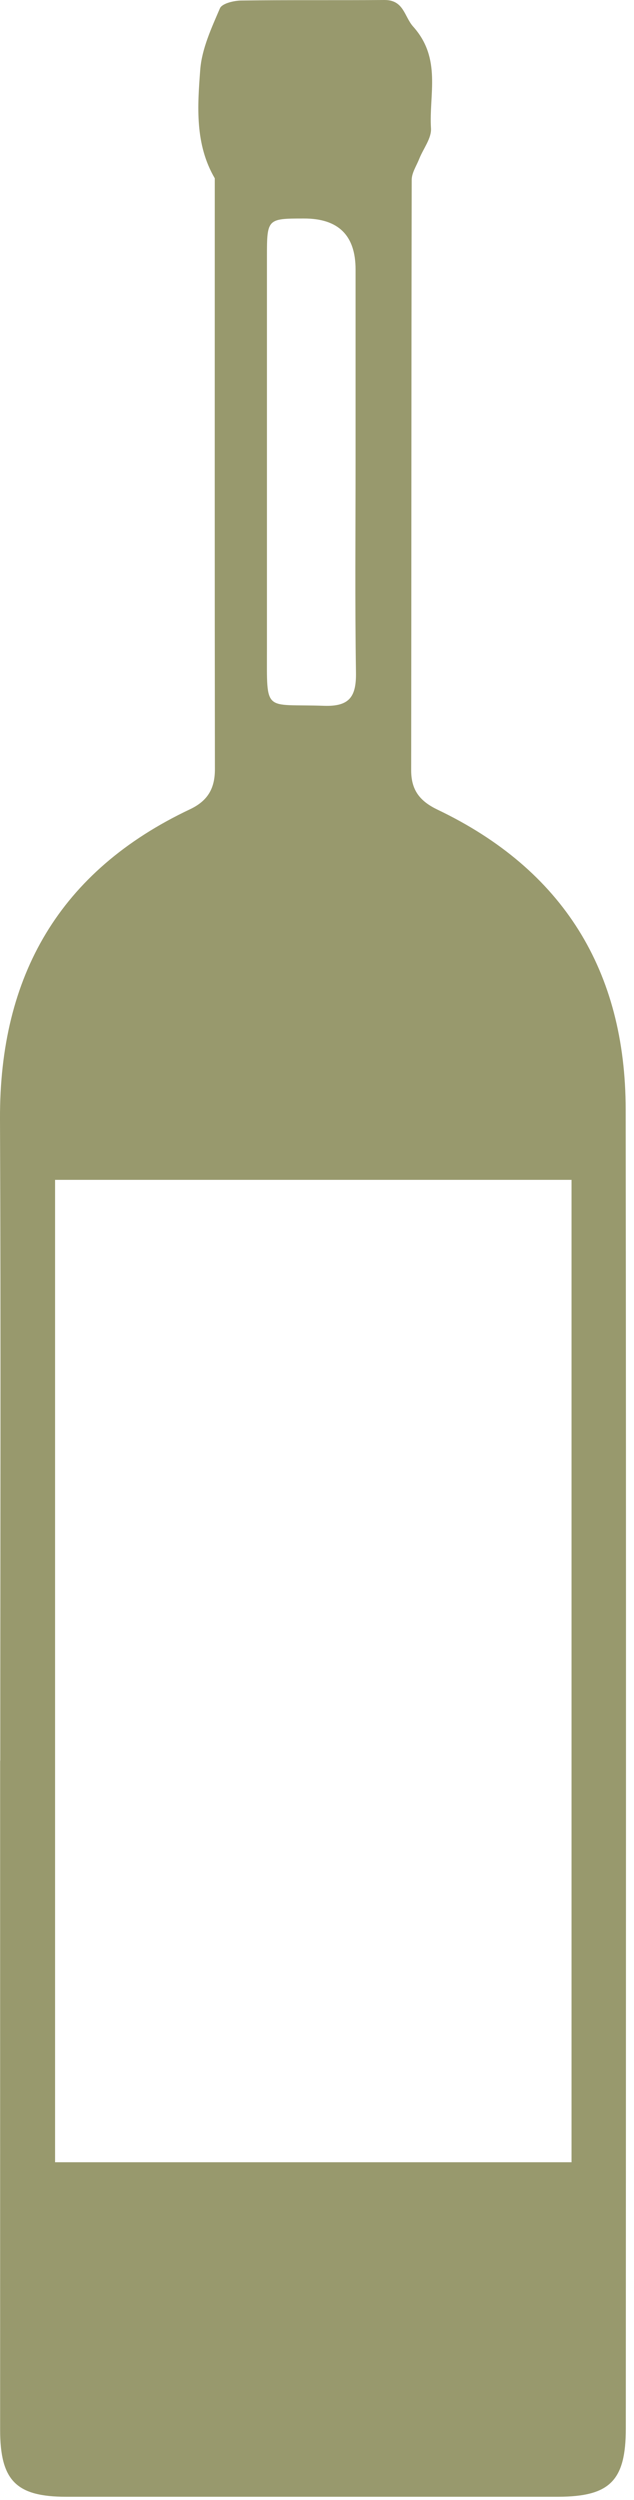 <?xml version="1.0" encoding="UTF-8"?> <svg xmlns="http://www.w3.org/2000/svg" width="48" height="189" viewBox="0 0 48 189" fill="none"> <path d="M0.02 133.11C0.02 116.93 0.07 100.76 -4.95551e-07 84.58C-0.04 73.76 4.52 65.84 14.39 61.18C15.76 60.53 16.28 59.57 16.27 58.12C16.25 43.24 16.26 28.36 16.26 13.48C14.75 10.9 14.95 8.04 15.16 5.27C15.28 3.69 16.01 2.12 16.65 0.63C16.81 0.26 17.69 0.05 18.25 0.04C21.87 -0.01 25.49 0.03 29.1 5.91636e-05C30.58 -0.01 30.6 1.25 31.28 2.01C33.45 4.43 32.47 7.12 32.63 9.7C32.68 10.45 32.05 11.23 31.74 12.01C31.53 12.54 31.17 13.07 31.17 13.6C31.14 28.48 31.15 43.36 31.13 58.24C31.13 59.74 31.79 60.57 33.12 61.21C42.63 65.75 47.36 73.4 47.37 83.88C47.41 117.12 47.39 150.36 47.38 183.6C47.38 187.54 46.18 188.75 42.26 188.76C29.84 188.76 17.42 188.76 5 188.76C1.21 188.76 0.01 187.52 0.01 183.69C0.01 166.83 0.01 149.97 0.01 133.11H0.02ZM43.27 163.47V89.2H4.17V163.47H43.27ZM26.92 34.89C26.92 30.05 26.92 25.21 26.92 20.37C26.92 17.797 25.617 16.513 23.01 16.52C20.23 16.52 20.21 16.54 20.21 19.42C20.21 29.31 20.21 39.19 20.21 49.08C20.21 53.98 19.96 53.2 24.52 53.36C26.47 53.43 26.98 52.66 26.95 50.84C26.87 45.52 26.92 40.2 26.92 34.89Z" fill="#98996D"></path> </svg> 